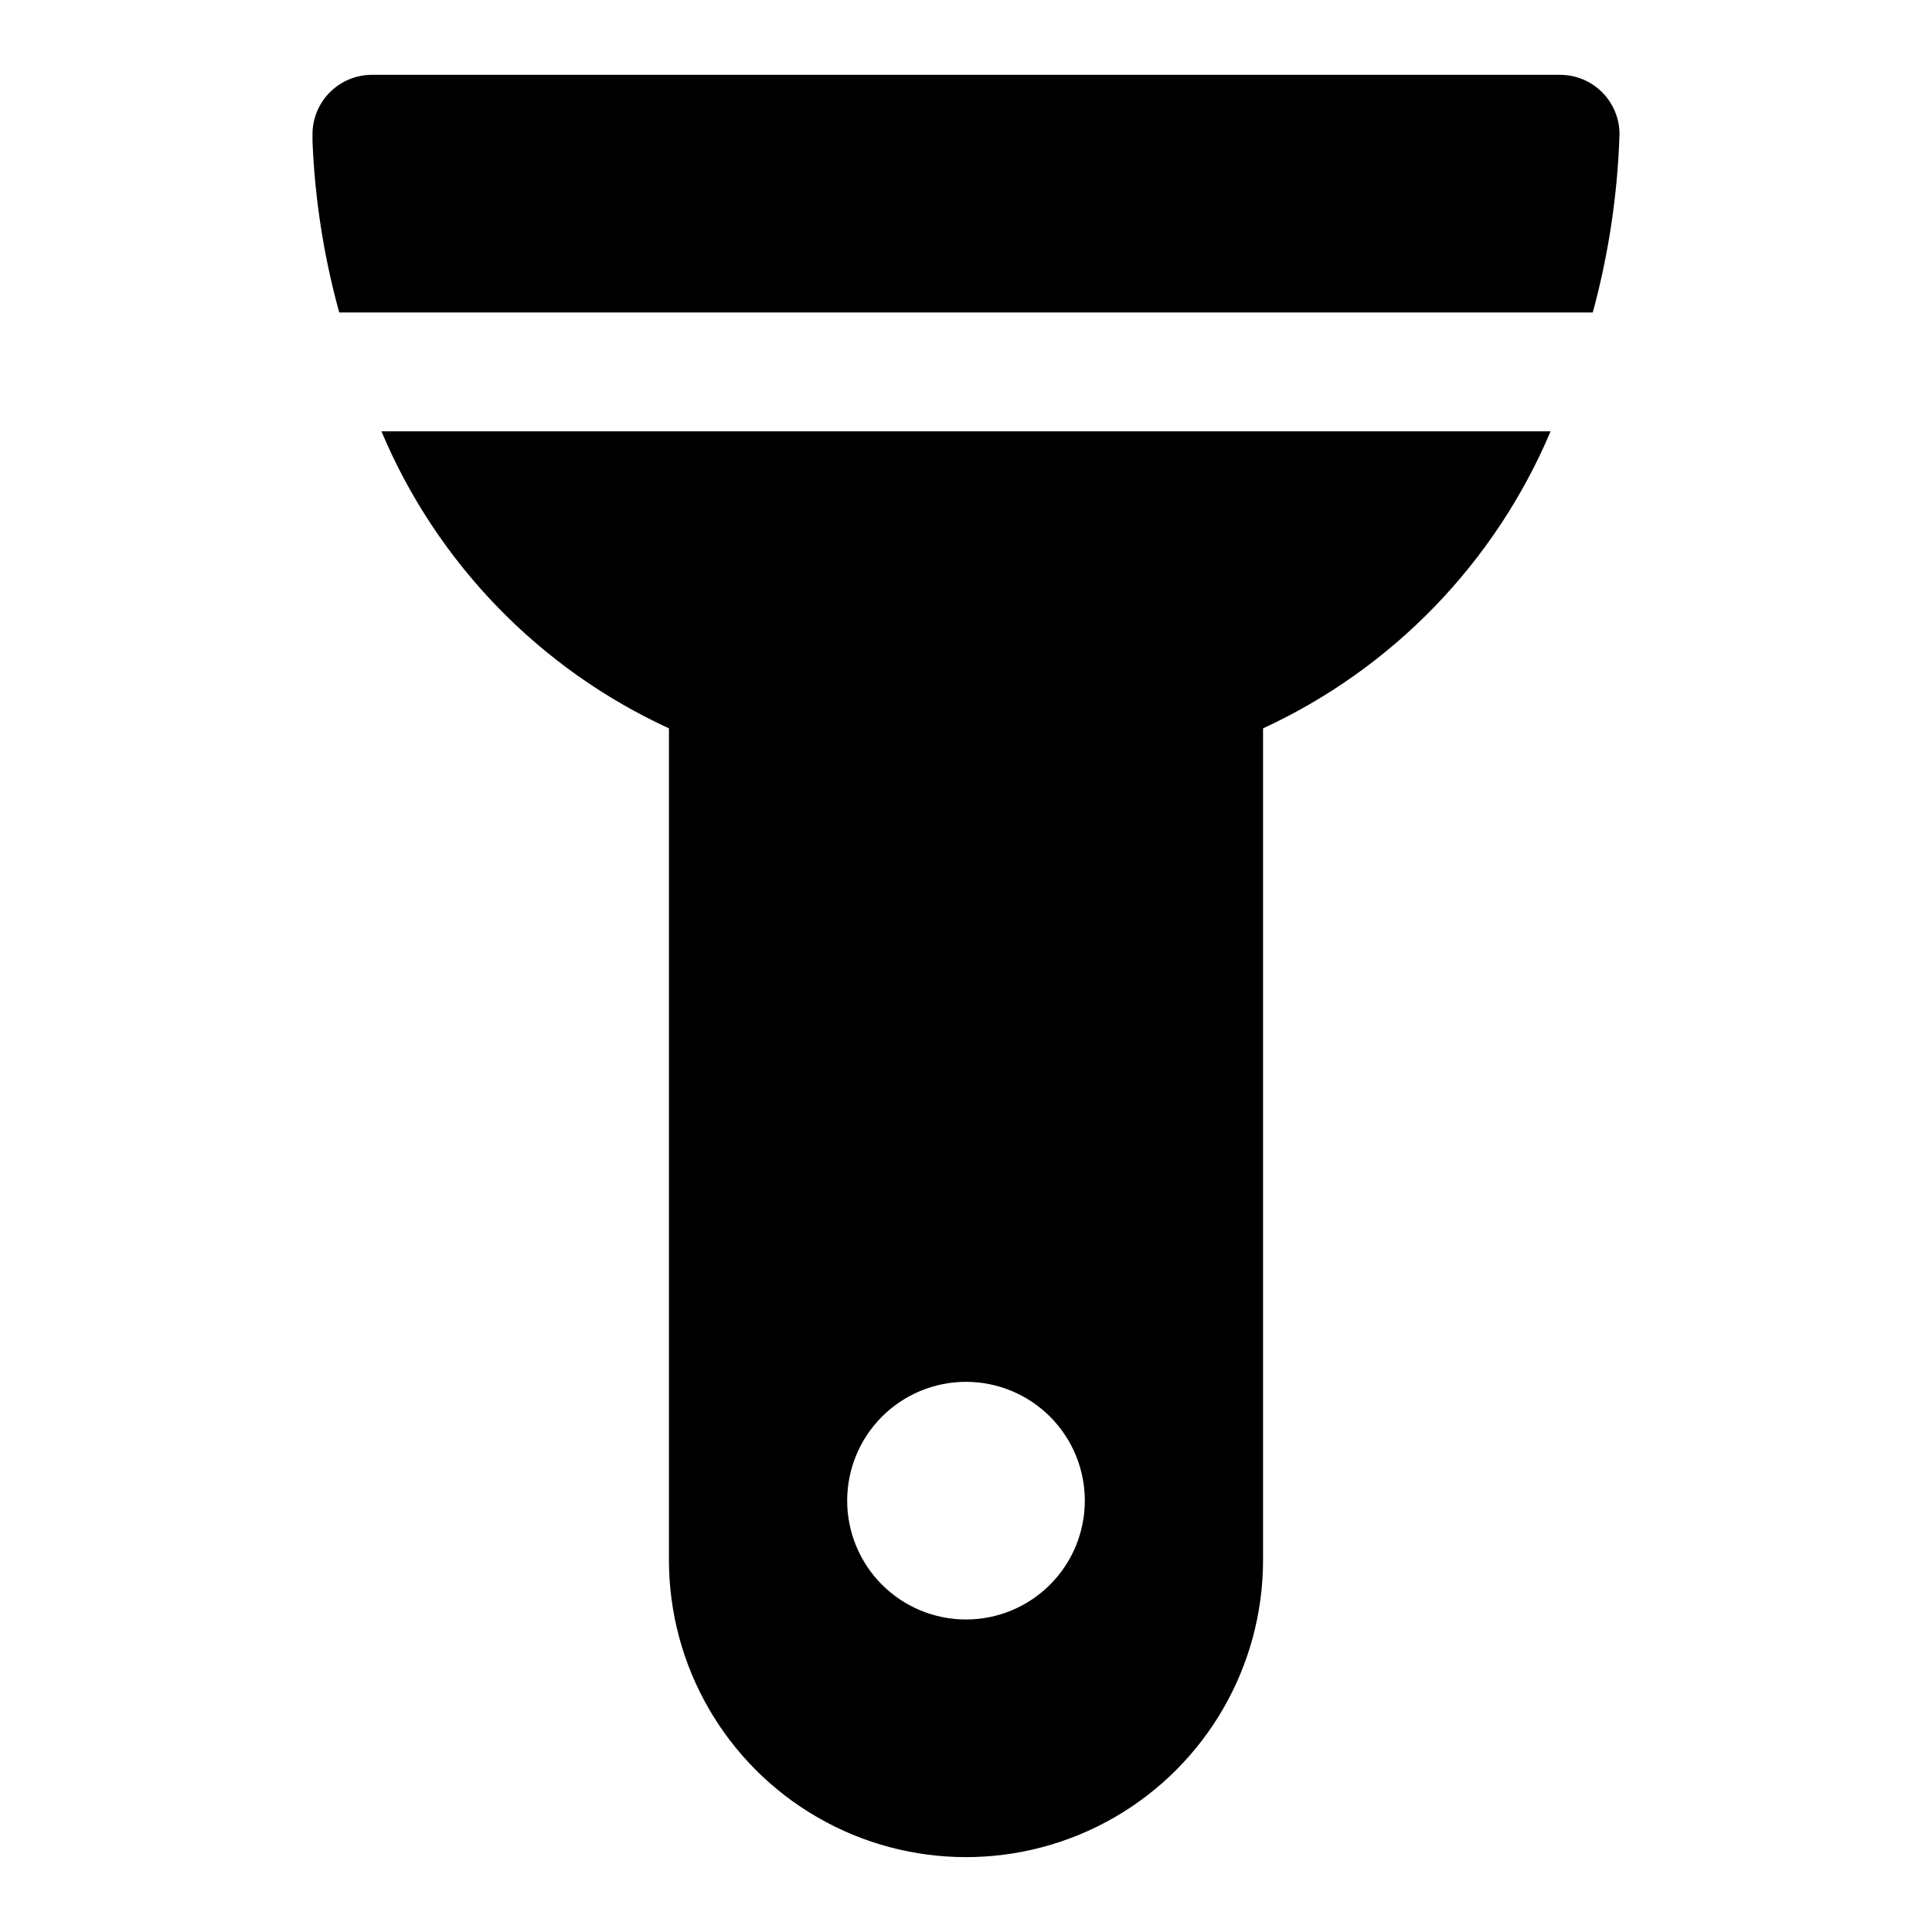 <?xml version="1.0" encoding="UTF-8"?>
<!-- Uploaded to: ICON Repo, www.svgrepo.com, Generator: ICON Repo Mixer Tools -->
<svg fill="#000000" width="800px" height="800px" version="1.1" viewBox="144 144 512 512" xmlns="http://www.w3.org/2000/svg">
 <path d="m245.08 258.3c14.66 34.848 41.848 62.934 76.199 78.723v220.41c0 28.125 15.004 54.113 39.359 68.176 24.359 14.062 54.367 14.062 78.723 0s39.359-40.051 39.359-68.176v-220.41c34.316-15.84 61.488-43.91 76.203-78.723zm154.92 314.88c-8.352 0-16.363-3.316-22.266-9.223-5.906-5.906-9.223-13.914-9.223-22.266 0-8.352 3.316-16.359 9.223-22.266 5.902-5.906 13.914-9.223 22.266-9.223s16.359 3.316 22.266 9.223c5.902 5.906 9.223 13.914 9.223 22.266 0 8.352-3.32 16.359-9.223 22.266-5.906 5.906-13.914 9.223-22.266 9.223zm157.44-409.35h-314.88c-4.176 0-8.18 1.66-11.133 4.613s-4.613 6.957-4.613 11.133v1.891c0.625 15.332 3.004 30.547 7.086 45.34h332.2c4.199-15.414 6.574-31.266 7.086-47.23 0-4.176-1.66-8.18-4.613-11.133-2.953-2.953-6.957-4.613-11.133-4.613z"/>
</svg>